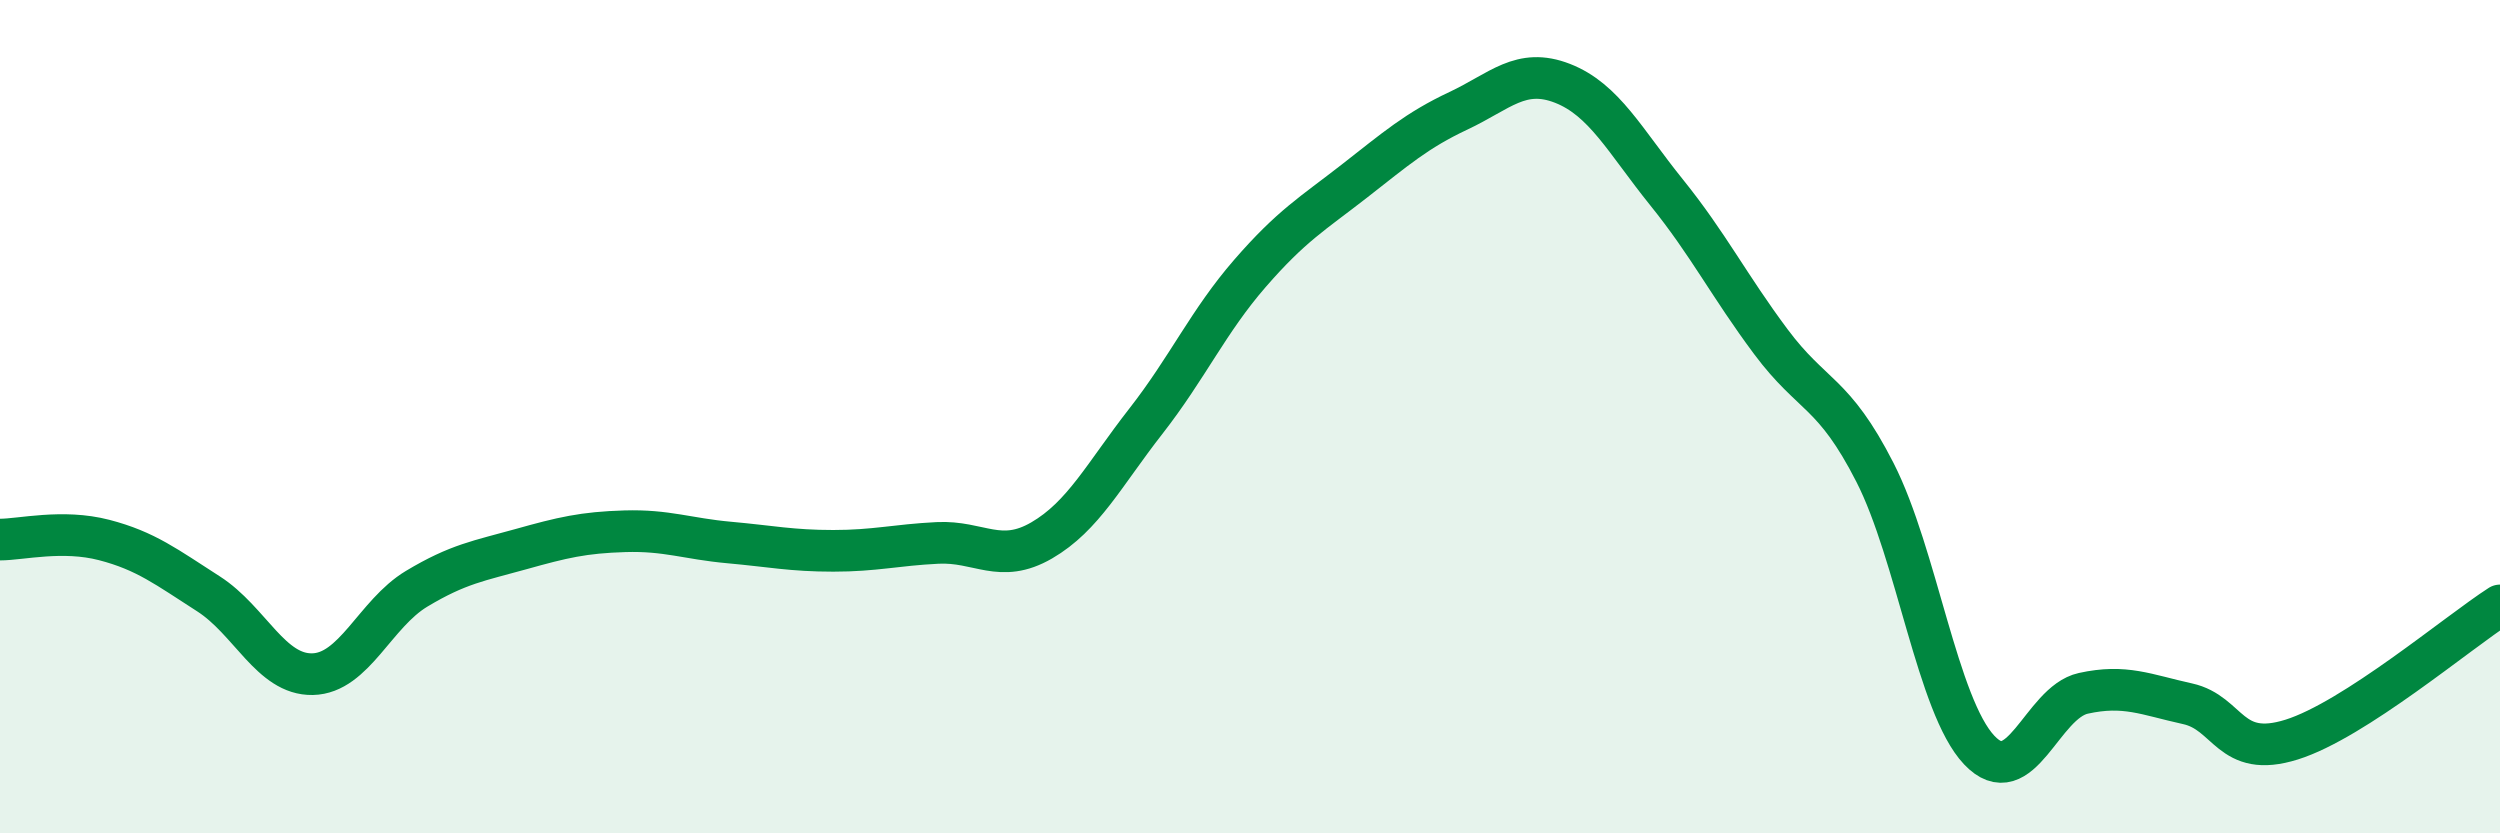 
    <svg width="60" height="20" viewBox="0 0 60 20" xmlns="http://www.w3.org/2000/svg">
      <path
        d="M 0,12.95 C 0.5,12.95 1.5,12.7 2.5,12.96 C 3.5,13.22 4,13.61 5,14.25 C 6,14.89 6.5,16.2 7.5,16.18 C 8.5,16.16 9,14.73 10,14.13 C 11,13.53 11.5,13.46 12.5,13.18 C 13.5,12.9 14,12.78 15,12.75 C 16,12.72 16.5,12.93 17.5,13.02 C 18.5,13.11 19,13.22 20,13.22 C 21,13.22 21.5,13.08 22.5,13.03 C 23.5,12.98 24,13.55 25,12.97 C 26,12.39 26.5,11.39 27.5,10.11 C 28.5,8.83 29,7.71 30,6.56 C 31,5.41 31.5,5.13 32.5,4.35 C 33.5,3.57 34,3.13 35,2.66 C 36,2.19 36.5,1.61 37.5,2 C 38.5,2.39 39,3.38 40,4.62 C 41,5.86 41.5,6.86 42.5,8.2 C 43.5,9.54 44,9.38 45,11.34 C 46,13.3 46.5,16.94 47.5,18 C 48.5,19.06 49,16.86 50,16.64 C 51,16.42 51.5,16.67 52.5,16.89 C 53.5,17.11 53.5,18.22 55,17.75 C 56.5,17.28 59,15.17 60,14.53L60 20L0 20Z"
        fill="#008740"
        opacity="0.1"
        stroke-linecap="round"
        stroke-linejoin="round"
      />
      <path
        d="M 0,12.95 C 0.5,12.95 1.5,12.7 2.5,12.96 C 3.5,13.22 4,13.61 5,14.25 C 6,14.89 6.5,16.2 7.5,16.18 C 8.5,16.16 9,14.73 10,14.13 C 11,13.53 11.5,13.46 12.5,13.18 C 13.5,12.9 14,12.78 15,12.75 C 16,12.72 16.5,12.93 17.5,13.02 C 18.5,13.11 19,13.22 20,13.22 C 21,13.22 21.5,13.08 22.5,13.03 C 23.5,12.98 24,13.55 25,12.97 C 26,12.39 26.5,11.39 27.5,10.11 C 28.5,8.83 29,7.71 30,6.56 C 31,5.41 31.5,5.13 32.5,4.35 C 33.5,3.57 34,3.13 35,2.66 C 36,2.19 36.5,1.61 37.5,2 C 38.5,2.39 39,3.38 40,4.62 C 41,5.86 41.5,6.86 42.5,8.2 C 43.5,9.54 44,9.38 45,11.34 C 46,13.3 46.5,16.94 47.5,18 C 48.5,19.06 49,16.86 50,16.64 C 51,16.42 51.5,16.67 52.5,16.89 C 53.5,17.11 53.5,18.22 55,17.75 C 56.5,17.28 59,15.17 60,14.53"
        stroke="#008740"
        stroke-width="1"
        fill="none"
        stroke-linecap="round"
        stroke-linejoin="round"
      />
    </svg>
  